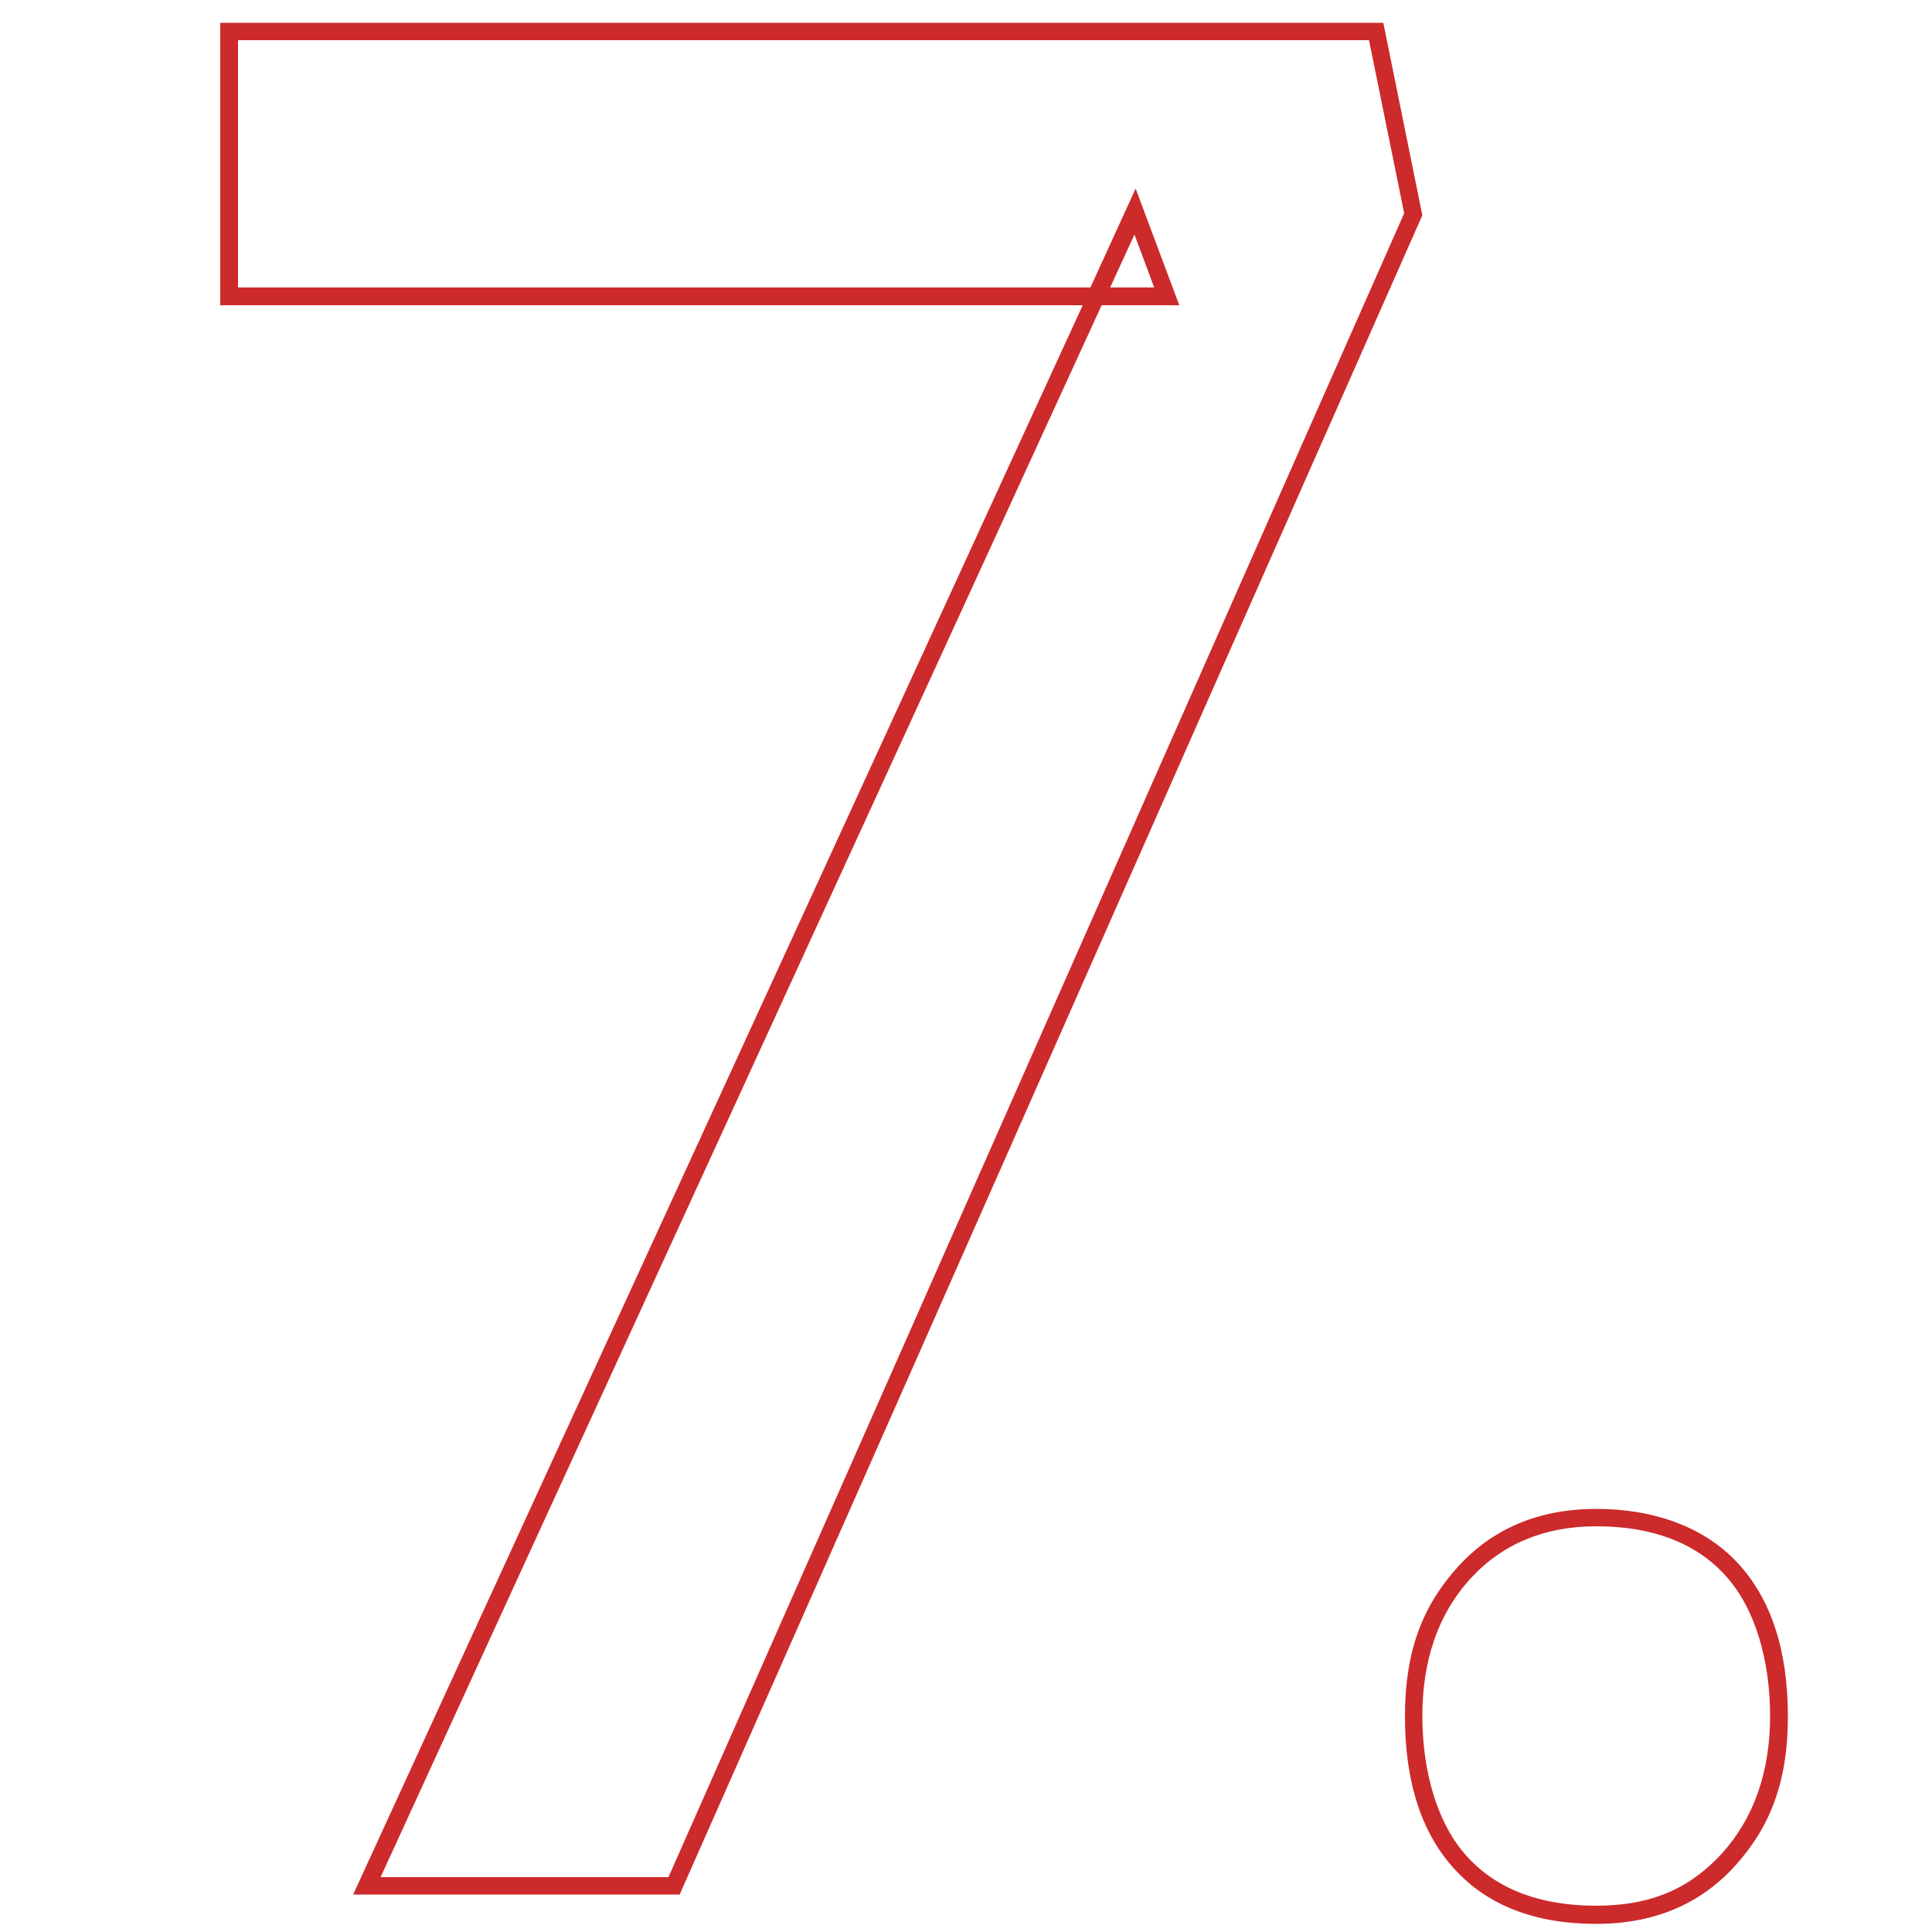 <svg xmlns="http://www.w3.org/2000/svg" id="Layer_1" viewBox="0 0 500 500"><defs><style>      .st0 {        isolation: isolate;      }      .st1 {        fill: #cc2a2b;      }    </style></defs><g id="_7." class="st0"><g class="st0"><path class="st1" d="M176,490.3h-84.6L280.2,79H57V5.9h301l10.1,49.8-.3.7-191.9,433.9ZM98.5,485.8h74.5L363.4,55.2l-9.1-44.8H61.6v64h220.6l11.7-25.6,11.3,30.2h-20.1L98.5,485.8ZM287.3,74.4h11.4l-5.1-13.7-6.3,13.7Z"></path><path class="st1" d="M413.1,497.9c-15.7,0-28-4.7-36.6-14.1-8.6-9.3-12.9-22.6-12.9-39.6s4.6-28.6,13.6-38.6c9.1-10.1,21.2-15.1,36-15.1s28,4.7,36.6,14.1c8.6,9.3,12.9,22.6,12.9,39.6s-4.6,28.6-13.6,38.6c-9.1,10.1-21.2,15.1-36,15.1ZM413.1,395c-13.4,0-24.4,4.6-32.6,13.6-8.3,9.1-12.4,21.1-12.4,35.5s3.9,28.1,11.7,36.5c7.7,8.4,18.9,12.6,33.3,12.6s24.4-4.6,32.6-13.6c8.2-9.1,12.4-21.1,12.4-35.5s-3.9-28.1-11.7-36.5c-7.7-8.4-18.9-12.6-33.3-12.6Z"></path></g></g></svg>